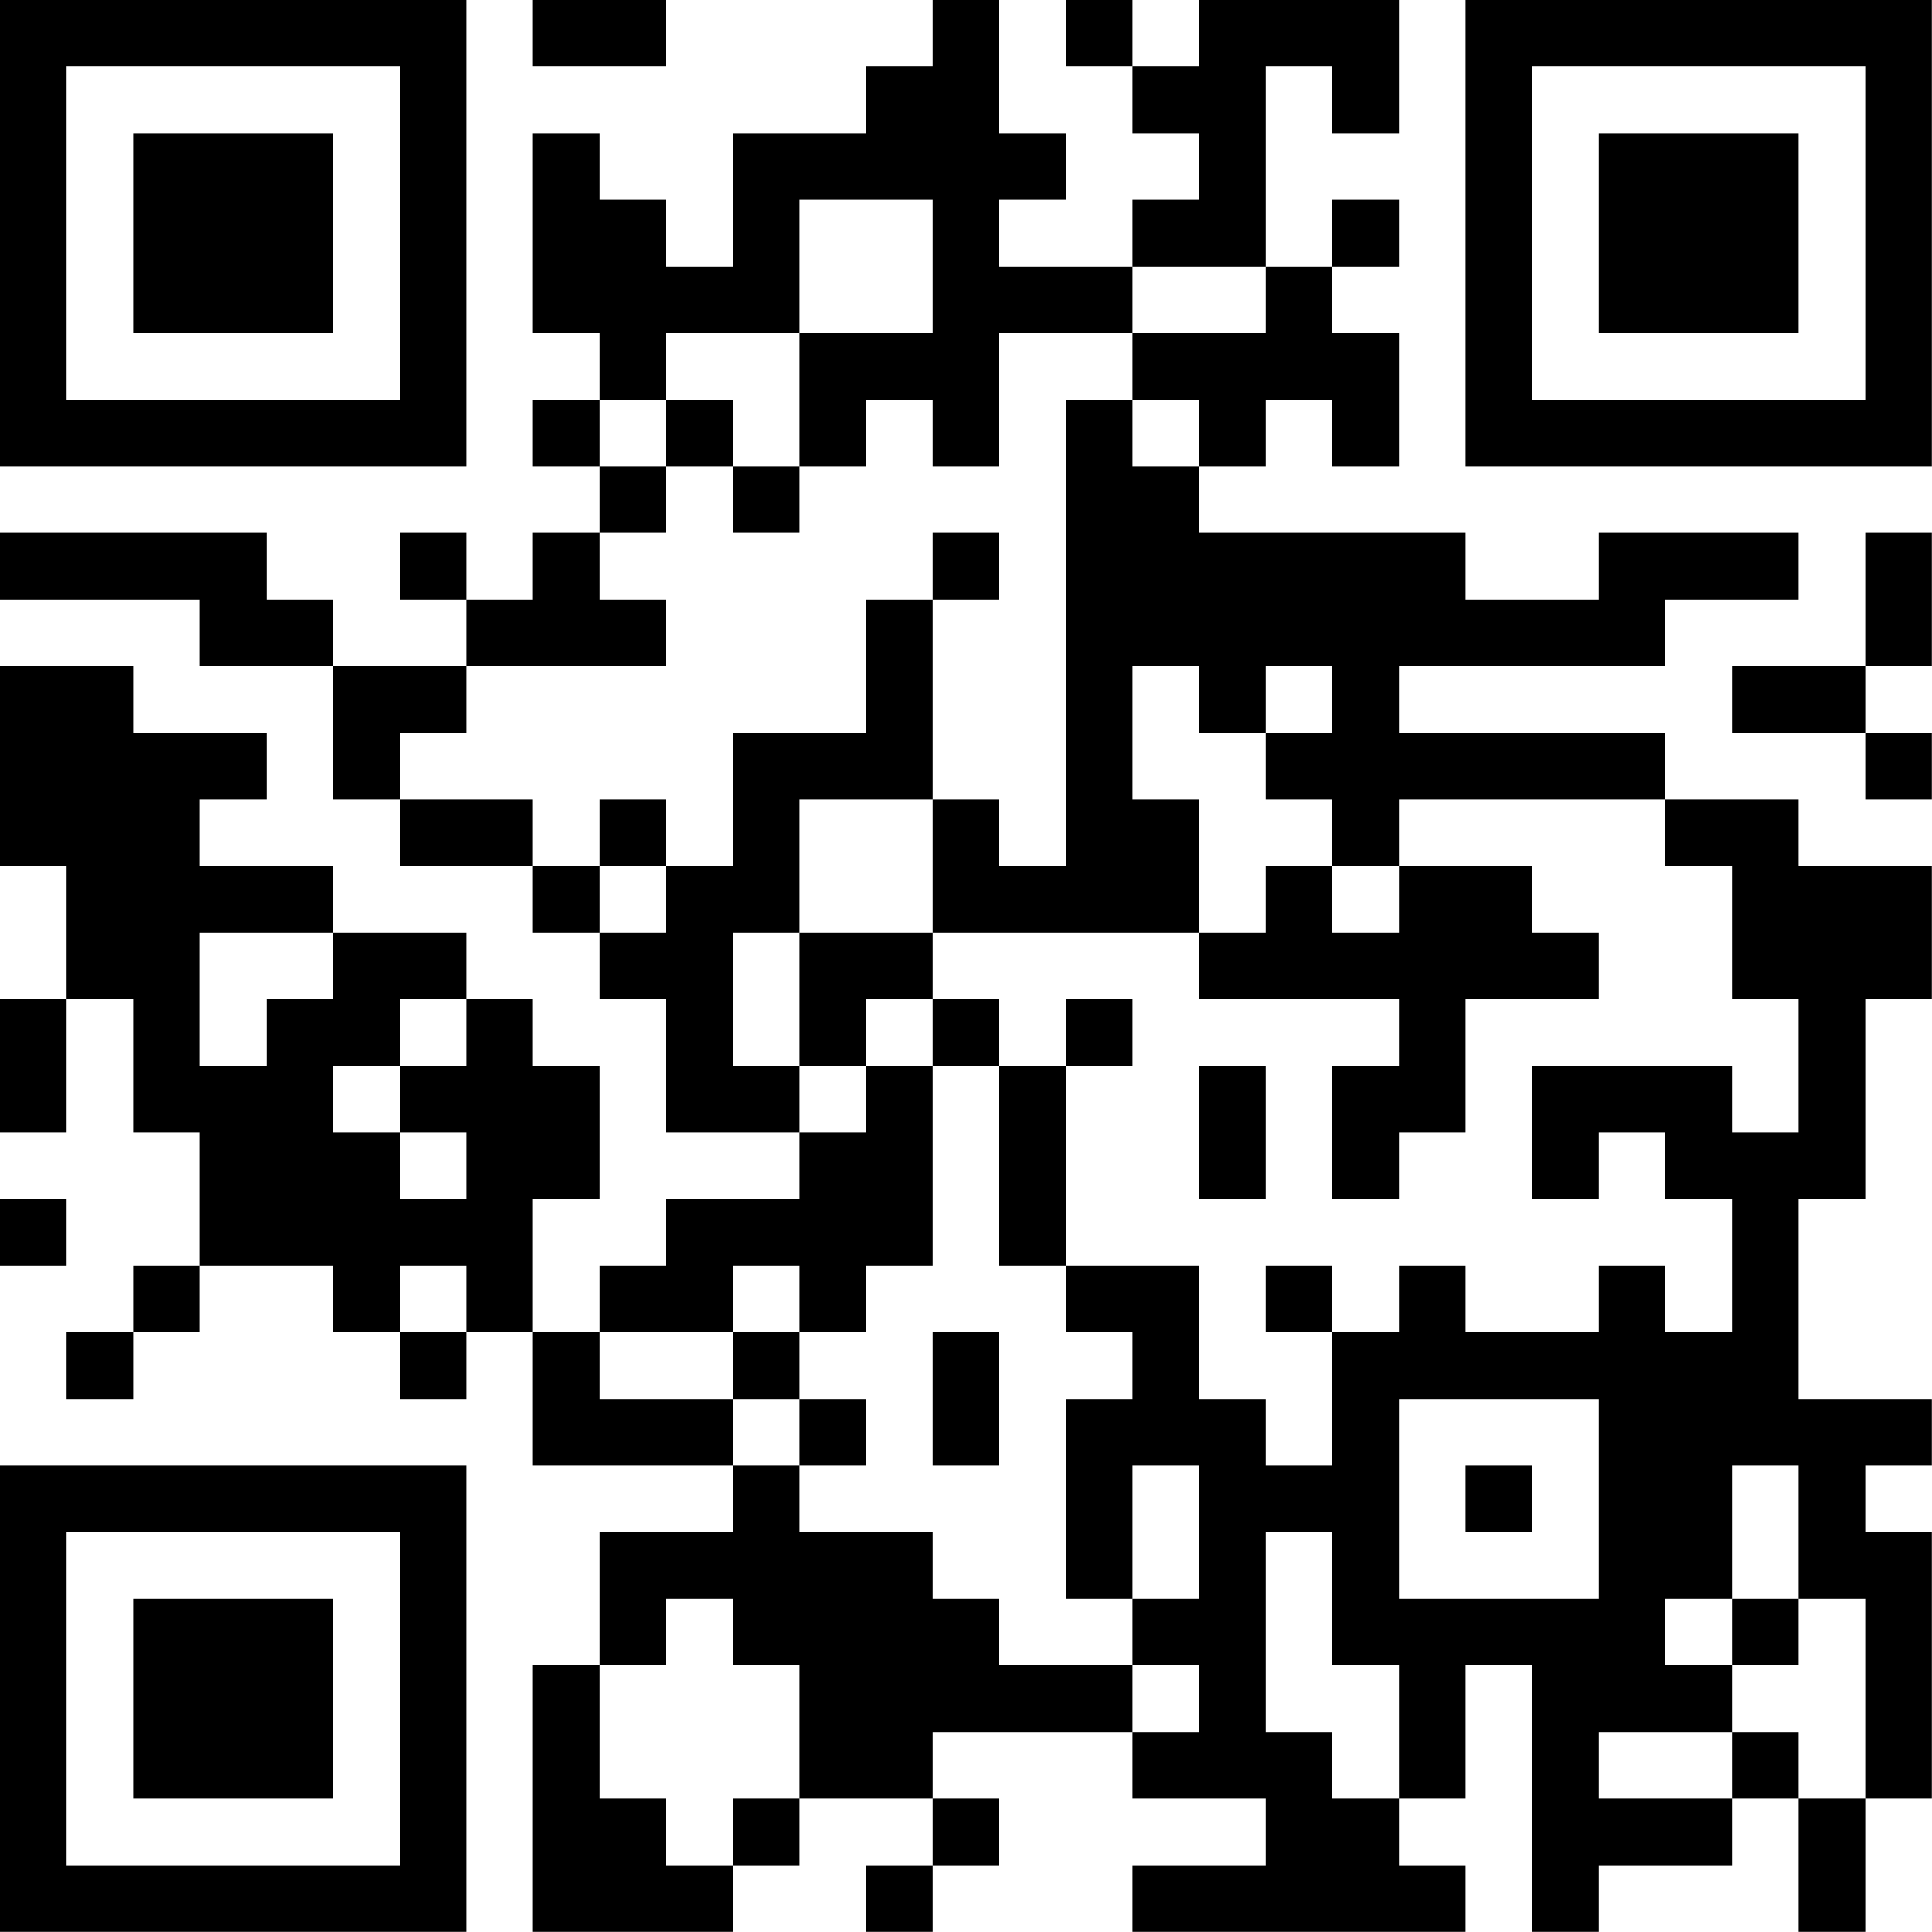 <?xml version="1.0" encoding="UTF-8"?>
<svg xmlns="http://www.w3.org/2000/svg" version="1.1" width="100" height="100" viewBox="0 0 100 100"><rect x="0" y="0" width="100" height="100" fill="#ffffff"/><g transform="scale(3.448)"><g transform="translate(0,0)"><path fill-rule="evenodd" d="M8 0L8 1L10 1L10 0ZM14 0L14 1L13 1L13 2L11 2L11 4L10 4L10 3L9 3L9 2L8 2L8 5L9 5L9 6L8 6L8 7L9 7L9 8L8 8L8 9L7 9L7 8L6 8L6 9L7 9L7 10L5 10L5 9L4 9L4 8L0 8L0 9L3 9L3 10L5 10L5 12L6 12L6 13L8 13L8 14L9 14L9 15L10 15L10 17L12 17L12 18L10 18L10 19L9 19L9 20L8 20L8 18L9 18L9 16L8 16L8 15L7 15L7 14L5 14L5 13L3 13L3 12L4 12L4 11L2 11L2 10L0 10L0 13L1 13L1 15L0 15L0 17L1 17L1 15L2 15L2 17L3 17L3 19L2 19L2 20L1 20L1 21L2 21L2 20L3 20L3 19L5 19L5 20L6 20L6 21L7 21L7 20L8 20L8 22L11 22L11 23L9 23L9 25L8 25L8 29L11 29L11 28L12 28L12 27L14 27L14 28L13 28L13 29L14 29L14 28L15 28L15 27L14 27L14 26L17 26L17 27L19 27L19 28L17 28L17 29L22 29L22 28L21 28L21 27L22 27L22 25L23 25L23 29L24 29L24 28L26 28L26 27L27 27L27 29L28 29L28 27L29 27L29 23L28 23L28 22L29 22L29 21L27 21L27 18L28 18L28 15L29 15L29 13L27 13L27 12L25 12L25 11L21 11L21 10L25 10L25 9L27 9L27 8L24 8L24 9L22 9L22 8L18 8L18 7L19 7L19 6L20 6L20 7L21 7L21 5L20 5L20 4L21 4L21 3L20 3L20 4L19 4L19 1L20 1L20 2L21 2L21 0L18 0L18 1L17 1L17 0L16 0L16 1L17 1L17 2L18 2L18 3L17 3L17 4L15 4L15 3L16 3L16 2L15 2L15 0ZM12 3L12 5L10 5L10 6L9 6L9 7L10 7L10 8L9 8L9 9L10 9L10 10L7 10L7 11L6 11L6 12L8 12L8 13L9 13L9 14L10 14L10 13L11 13L11 11L13 11L13 9L14 9L14 12L12 12L12 14L11 14L11 16L12 16L12 17L13 17L13 16L14 16L14 19L13 19L13 20L12 20L12 19L11 19L11 20L9 20L9 21L11 21L11 22L12 22L12 23L14 23L14 24L15 24L15 25L17 25L17 26L18 26L18 25L17 25L17 24L18 24L18 22L17 22L17 24L16 24L16 21L17 21L17 20L16 20L16 19L18 19L18 21L19 21L19 22L20 22L20 20L21 20L21 19L22 19L22 20L24 20L24 19L25 19L25 20L26 20L26 18L25 18L25 17L24 17L24 18L23 18L23 16L26 16L26 17L27 17L27 15L26 15L26 13L25 13L25 12L21 12L21 13L20 13L20 12L19 12L19 11L20 11L20 10L19 10L19 11L18 11L18 10L17 10L17 12L18 12L18 14L14 14L14 12L15 12L15 13L16 13L16 6L17 6L17 7L18 7L18 6L17 6L17 5L19 5L19 4L17 4L17 5L15 5L15 7L14 7L14 6L13 6L13 7L12 7L12 5L14 5L14 3ZM10 6L10 7L11 7L11 8L12 8L12 7L11 7L11 6ZM14 8L14 9L15 9L15 8ZM28 8L28 10L26 10L26 11L28 11L28 12L29 12L29 11L28 11L28 10L29 10L29 8ZM9 12L9 13L10 13L10 12ZM19 13L19 14L18 14L18 15L21 15L21 16L20 16L20 18L21 18L21 17L22 17L22 15L24 15L24 14L23 14L23 13L21 13L21 14L20 14L20 13ZM3 14L3 16L4 16L4 15L5 15L5 14ZM12 14L12 16L13 16L13 15L14 15L14 16L15 16L15 19L16 19L16 16L17 16L17 15L16 15L16 16L15 16L15 15L14 15L14 14ZM6 15L6 16L5 16L5 17L6 17L6 18L7 18L7 17L6 17L6 16L7 16L7 15ZM18 16L18 18L19 18L19 16ZM0 18L0 19L1 19L1 18ZM6 19L6 20L7 20L7 19ZM19 19L19 20L20 20L20 19ZM11 20L11 21L12 21L12 22L13 22L13 21L12 21L12 20ZM14 20L14 22L15 22L15 20ZM21 21L21 24L24 24L24 21ZM22 22L22 23L23 23L23 22ZM26 22L26 24L25 24L25 25L26 25L26 26L24 26L24 27L26 27L26 26L27 26L27 27L28 27L28 24L27 24L27 22ZM19 23L19 26L20 26L20 27L21 27L21 25L20 25L20 23ZM10 24L10 25L9 25L9 27L10 27L10 28L11 28L11 27L12 27L12 25L11 25L11 24ZM26 24L26 25L27 25L27 24ZM0 0L0 7L7 7L7 0ZM1 1L1 6L6 6L6 1ZM2 2L2 5L5 5L5 2ZM22 0L22 7L29 7L29 0ZM23 1L23 6L28 6L28 1ZM24 2L24 5L27 5L27 2ZM0 22L0 29L7 29L7 22ZM1 23L1 28L6 28L6 23ZM2 24L2 27L5 27L5 24Z" fill="#000000"/></g></g></svg>
